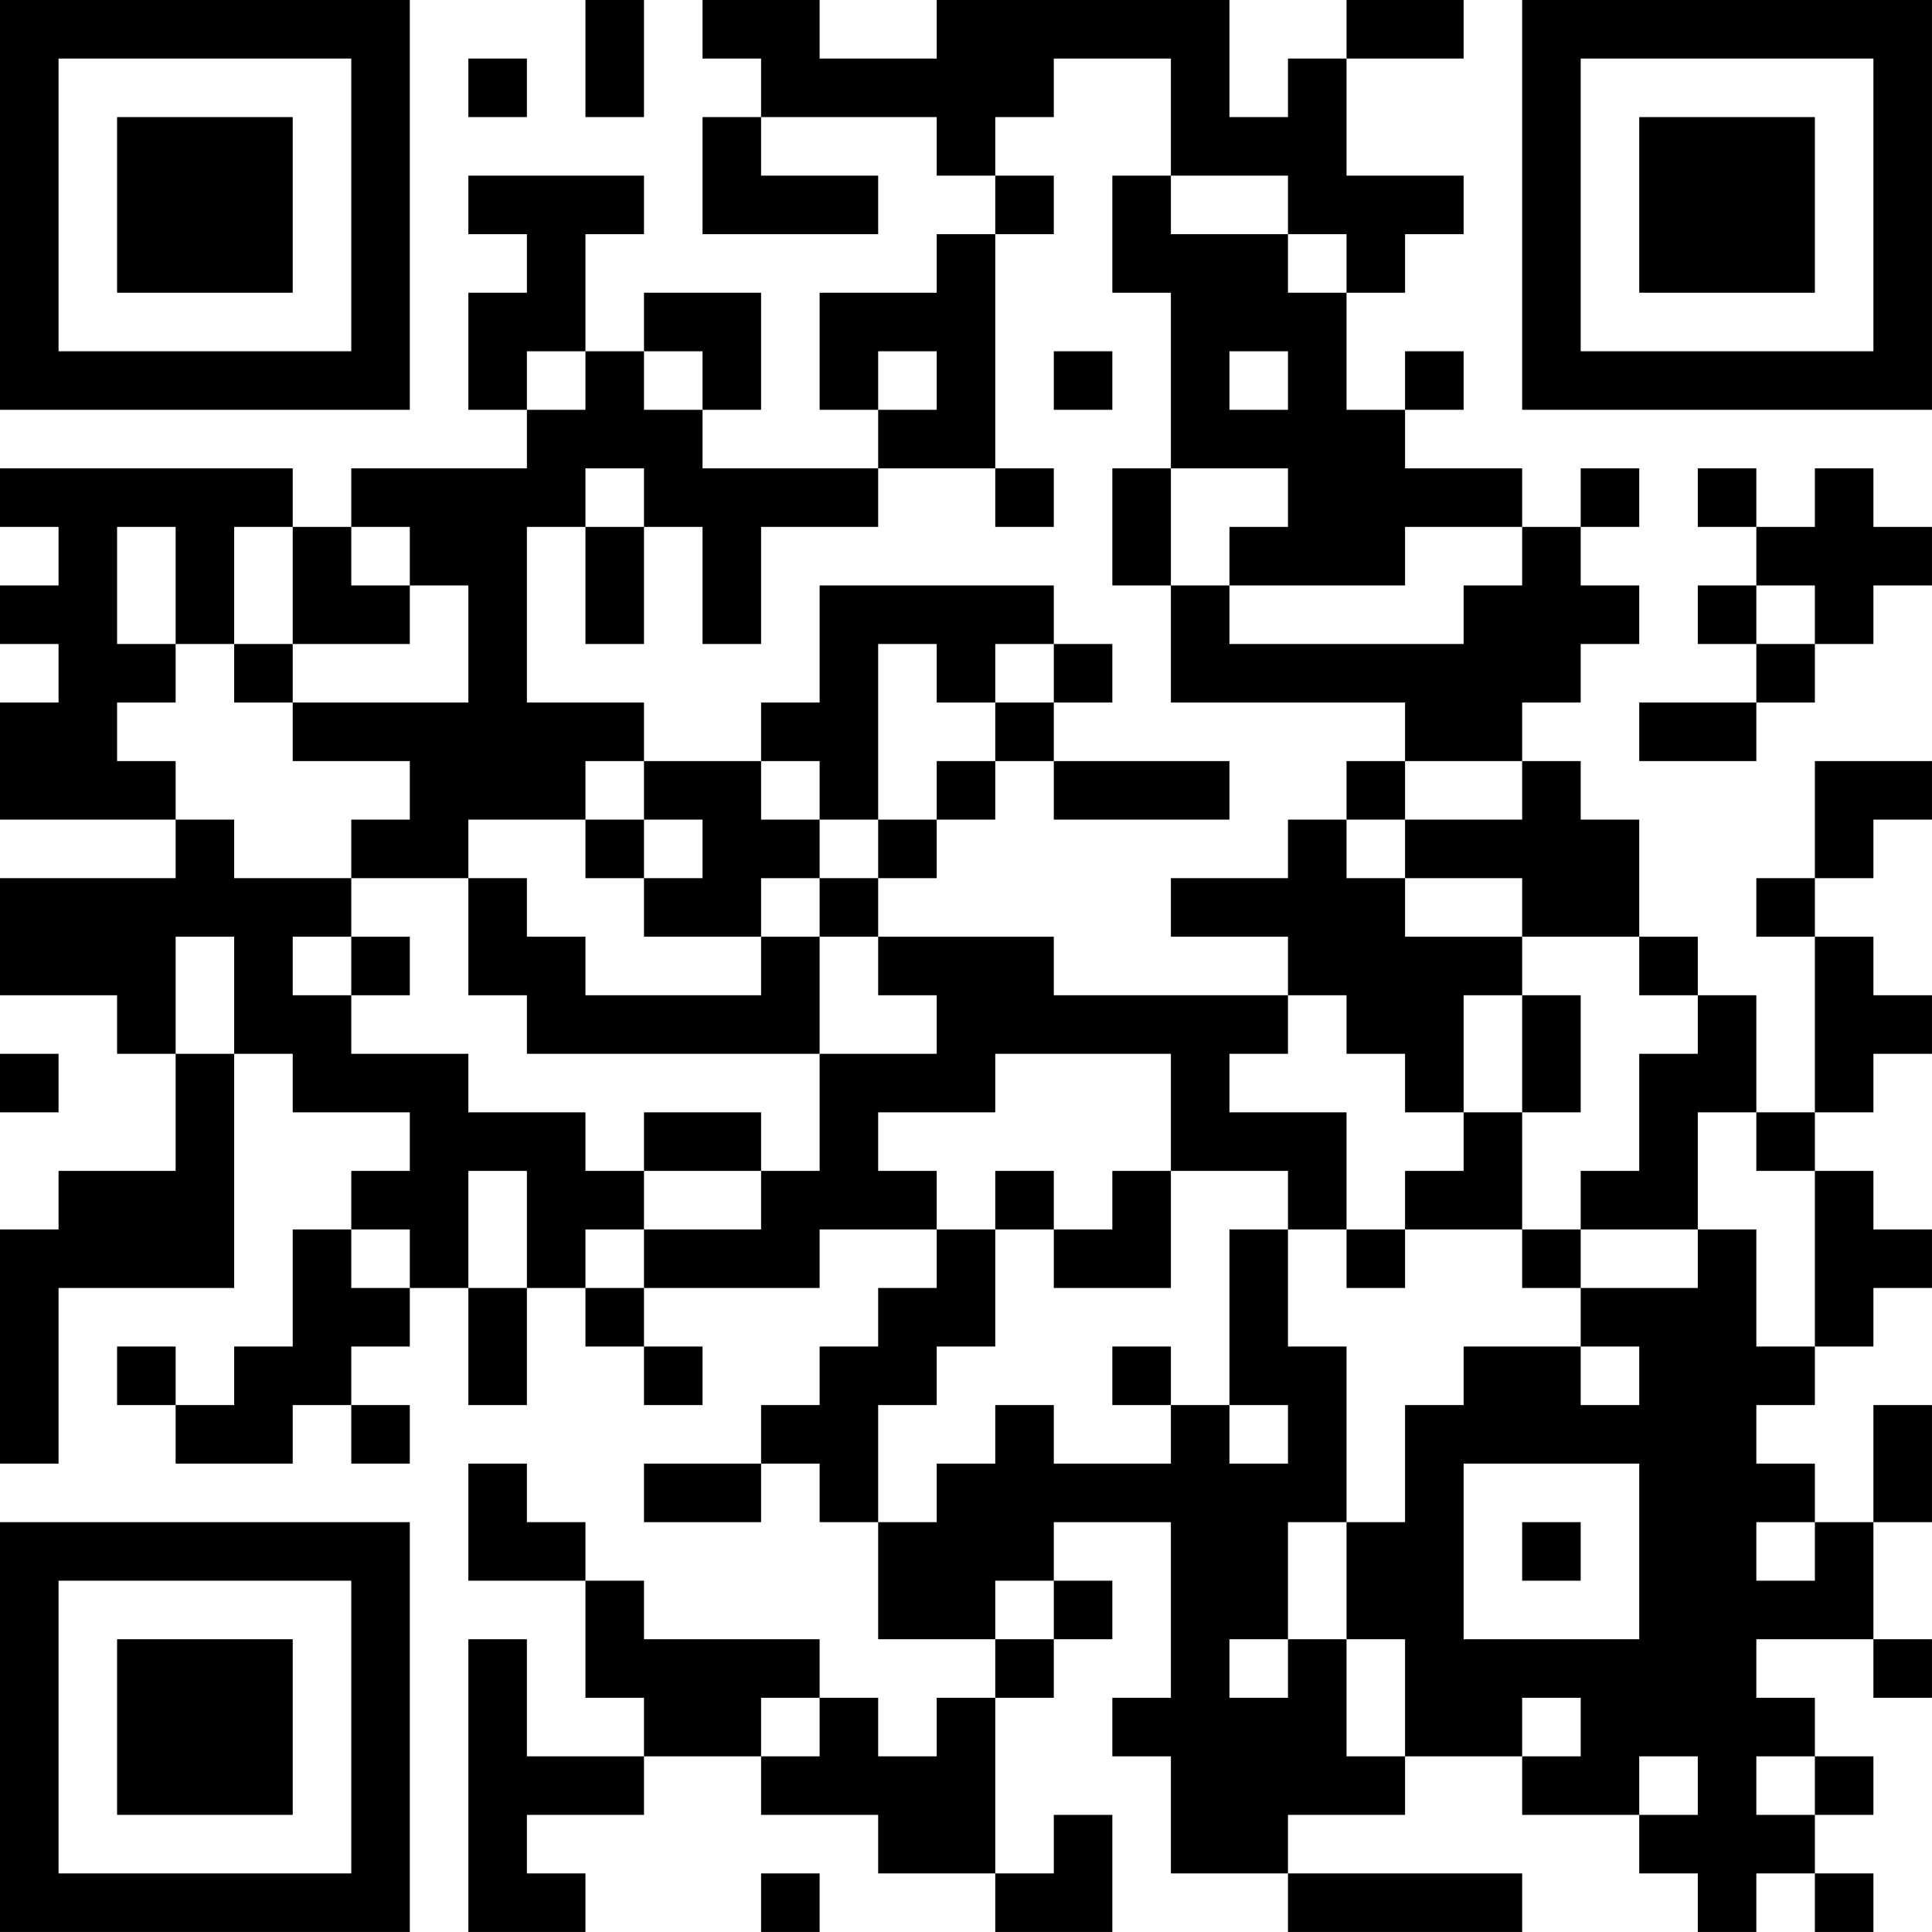 <?xml version="1.0" encoding="UTF-8"?>
<svg xmlns="http://www.w3.org/2000/svg" version="1.1" width="400" height="400" viewBox="0 0 400 400"><rect x="0" y="0" width="400" height="400" fill="#ffffff"/><g transform="scale(12.121)"><g transform="translate(0,0)"><path fill-rule="evenodd" d="M10 0L10 2L11 2L11 0ZM12 0L12 1L13 1L13 2L12 2L12 4L15 4L15 3L13 3L13 2L16 2L16 3L17 3L17 4L16 4L16 5L14 5L14 7L15 7L15 8L12 8L12 7L13 7L13 5L11 5L11 6L10 6L10 4L11 4L11 3L8 3L8 4L9 4L9 5L8 5L8 7L9 7L9 8L6 8L6 9L5 9L5 8L0 8L0 9L1 9L1 10L0 10L0 11L1 11L1 12L0 12L0 14L3 14L3 15L0 15L0 17L2 17L2 18L3 18L3 20L1 20L1 21L0 21L0 25L1 25L1 22L4 22L4 18L5 18L5 19L7 19L7 20L6 20L6 21L5 21L5 23L4 23L4 24L3 24L3 23L2 23L2 24L3 24L3 25L5 25L5 24L6 24L6 25L7 25L7 24L6 24L6 23L7 23L7 22L8 22L8 24L9 24L9 22L10 22L10 23L11 23L11 24L12 24L12 23L11 23L11 22L14 22L14 21L16 21L16 22L15 22L15 23L14 23L14 24L13 24L13 25L11 25L11 26L13 26L13 25L14 25L14 26L15 26L15 28L17 28L17 29L16 29L16 30L15 30L15 29L14 29L14 28L11 28L11 27L10 27L10 26L9 26L9 25L8 25L8 27L10 27L10 29L11 29L11 30L9 30L9 28L8 28L8 33L10 33L10 32L9 32L9 31L11 31L11 30L13 30L13 31L15 31L15 32L17 32L17 33L19 33L19 31L18 31L18 32L17 32L17 29L18 29L18 28L19 28L19 27L18 27L18 26L20 26L20 29L19 29L19 30L20 30L20 32L22 32L22 33L26 33L26 32L22 32L22 31L24 31L24 30L26 30L26 31L28 31L28 32L29 32L29 33L30 33L30 32L31 32L31 33L32 33L32 32L31 32L31 31L32 31L32 30L31 30L31 29L30 29L30 28L32 28L32 29L33 29L33 28L32 28L32 26L33 26L33 24L32 24L32 26L31 26L31 25L30 25L30 24L31 24L31 23L32 23L32 22L33 22L33 21L32 21L32 20L31 20L31 19L32 19L32 18L33 18L33 17L32 17L32 16L31 16L31 15L32 15L32 14L33 14L33 13L31 13L31 15L30 15L30 16L31 16L31 19L30 19L30 17L29 17L29 16L28 16L28 14L27 14L27 13L26 13L26 12L27 12L27 11L28 11L28 10L27 10L27 9L28 9L28 8L27 8L27 9L26 9L26 8L24 8L24 7L25 7L25 6L24 6L24 7L23 7L23 5L24 5L24 4L25 4L25 3L23 3L23 1L25 1L25 0L23 0L23 1L22 1L22 2L21 2L21 0L16 0L16 1L14 1L14 0ZM8 1L8 2L9 2L9 1ZM18 1L18 2L17 2L17 3L18 3L18 4L17 4L17 8L15 8L15 9L13 9L13 11L12 11L12 9L11 9L11 8L10 8L10 9L9 9L9 12L11 12L11 13L10 13L10 14L8 14L8 15L6 15L6 14L7 14L7 13L5 13L5 12L8 12L8 10L7 10L7 9L6 9L6 10L7 10L7 11L5 11L5 9L4 9L4 11L3 11L3 9L2 9L2 11L3 11L3 12L2 12L2 13L3 13L3 14L4 14L4 15L6 15L6 16L5 16L5 17L6 17L6 18L8 18L8 19L10 19L10 20L11 20L11 21L10 21L10 22L11 22L11 21L13 21L13 20L14 20L14 18L16 18L16 17L15 17L15 16L18 16L18 17L22 17L22 18L21 18L21 19L23 19L23 21L22 21L22 20L20 20L20 18L17 18L17 19L15 19L15 20L16 20L16 21L17 21L17 23L16 23L16 24L15 24L15 26L16 26L16 25L17 25L17 24L18 24L18 25L20 25L20 24L21 24L21 25L22 25L22 24L21 24L21 21L22 21L22 23L23 23L23 26L22 26L22 28L21 28L21 29L22 29L22 28L23 28L23 30L24 30L24 28L23 28L23 26L24 26L24 24L25 24L25 23L27 23L27 24L28 24L28 23L27 23L27 22L29 22L29 21L30 21L30 23L31 23L31 20L30 20L30 19L29 19L29 21L27 21L27 20L28 20L28 18L29 18L29 17L28 17L28 16L26 16L26 15L24 15L24 14L26 14L26 13L24 13L24 12L20 12L20 10L21 10L21 11L25 11L25 10L26 10L26 9L24 9L24 10L21 10L21 9L22 9L22 8L20 8L20 5L19 5L19 3L20 3L20 4L22 4L22 5L23 5L23 4L22 4L22 3L20 3L20 1ZM9 6L9 7L10 7L10 6ZM11 6L11 7L12 7L12 6ZM15 6L15 7L16 7L16 6ZM18 6L18 7L19 7L19 6ZM21 6L21 7L22 7L22 6ZM17 8L17 9L18 9L18 8ZM19 8L19 10L20 10L20 8ZM29 8L29 9L30 9L30 10L29 10L29 11L30 11L30 12L28 12L28 13L30 13L30 12L31 12L31 11L32 11L32 10L33 10L33 9L32 9L32 8L31 8L31 9L30 9L30 8ZM10 9L10 11L11 11L11 9ZM14 10L14 12L13 12L13 13L11 13L11 14L10 14L10 15L11 15L11 16L13 16L13 17L10 17L10 16L9 16L9 15L8 15L8 17L9 17L9 18L14 18L14 16L15 16L15 15L16 15L16 14L17 14L17 13L18 13L18 14L21 14L21 13L18 13L18 12L19 12L19 11L18 11L18 10ZM30 10L30 11L31 11L31 10ZM4 11L4 12L5 12L5 11ZM15 11L15 14L14 14L14 13L13 13L13 14L14 14L14 15L13 15L13 16L14 16L14 15L15 15L15 14L16 14L16 13L17 13L17 12L18 12L18 11L17 11L17 12L16 12L16 11ZM23 13L23 14L22 14L22 15L20 15L20 16L22 16L22 17L23 17L23 18L24 18L24 19L25 19L25 20L24 20L24 21L23 21L23 22L24 22L24 21L26 21L26 22L27 22L27 21L26 21L26 19L27 19L27 17L26 17L26 16L24 16L24 15L23 15L23 14L24 14L24 13ZM11 14L11 15L12 15L12 14ZM3 16L3 18L4 18L4 16ZM6 16L6 17L7 17L7 16ZM25 17L25 19L26 19L26 17ZM0 18L0 19L1 19L1 18ZM11 19L11 20L13 20L13 19ZM8 20L8 22L9 22L9 20ZM17 20L17 21L18 21L18 22L20 22L20 20L19 20L19 21L18 21L18 20ZM6 21L6 22L7 22L7 21ZM19 23L19 24L20 24L20 23ZM25 25L25 28L28 28L28 25ZM26 26L26 27L27 27L27 26ZM30 26L30 27L31 27L31 26ZM17 27L17 28L18 28L18 27ZM13 29L13 30L14 30L14 29ZM26 29L26 30L27 30L27 29ZM28 30L28 31L29 31L29 30ZM30 30L30 31L31 31L31 30ZM13 32L13 33L14 33L14 32ZM0 0L0 7L7 7L7 0ZM1 1L1 6L6 6L6 1ZM2 2L2 5L5 5L5 2ZM26 0L26 7L33 7L33 0ZM27 1L27 6L32 6L32 1ZM28 2L28 5L31 5L31 2ZM0 26L0 33L7 33L7 26ZM1 27L1 32L6 32L6 27ZM2 28L2 31L5 31L5 28Z" fill="#000000"/></g></g></svg>
